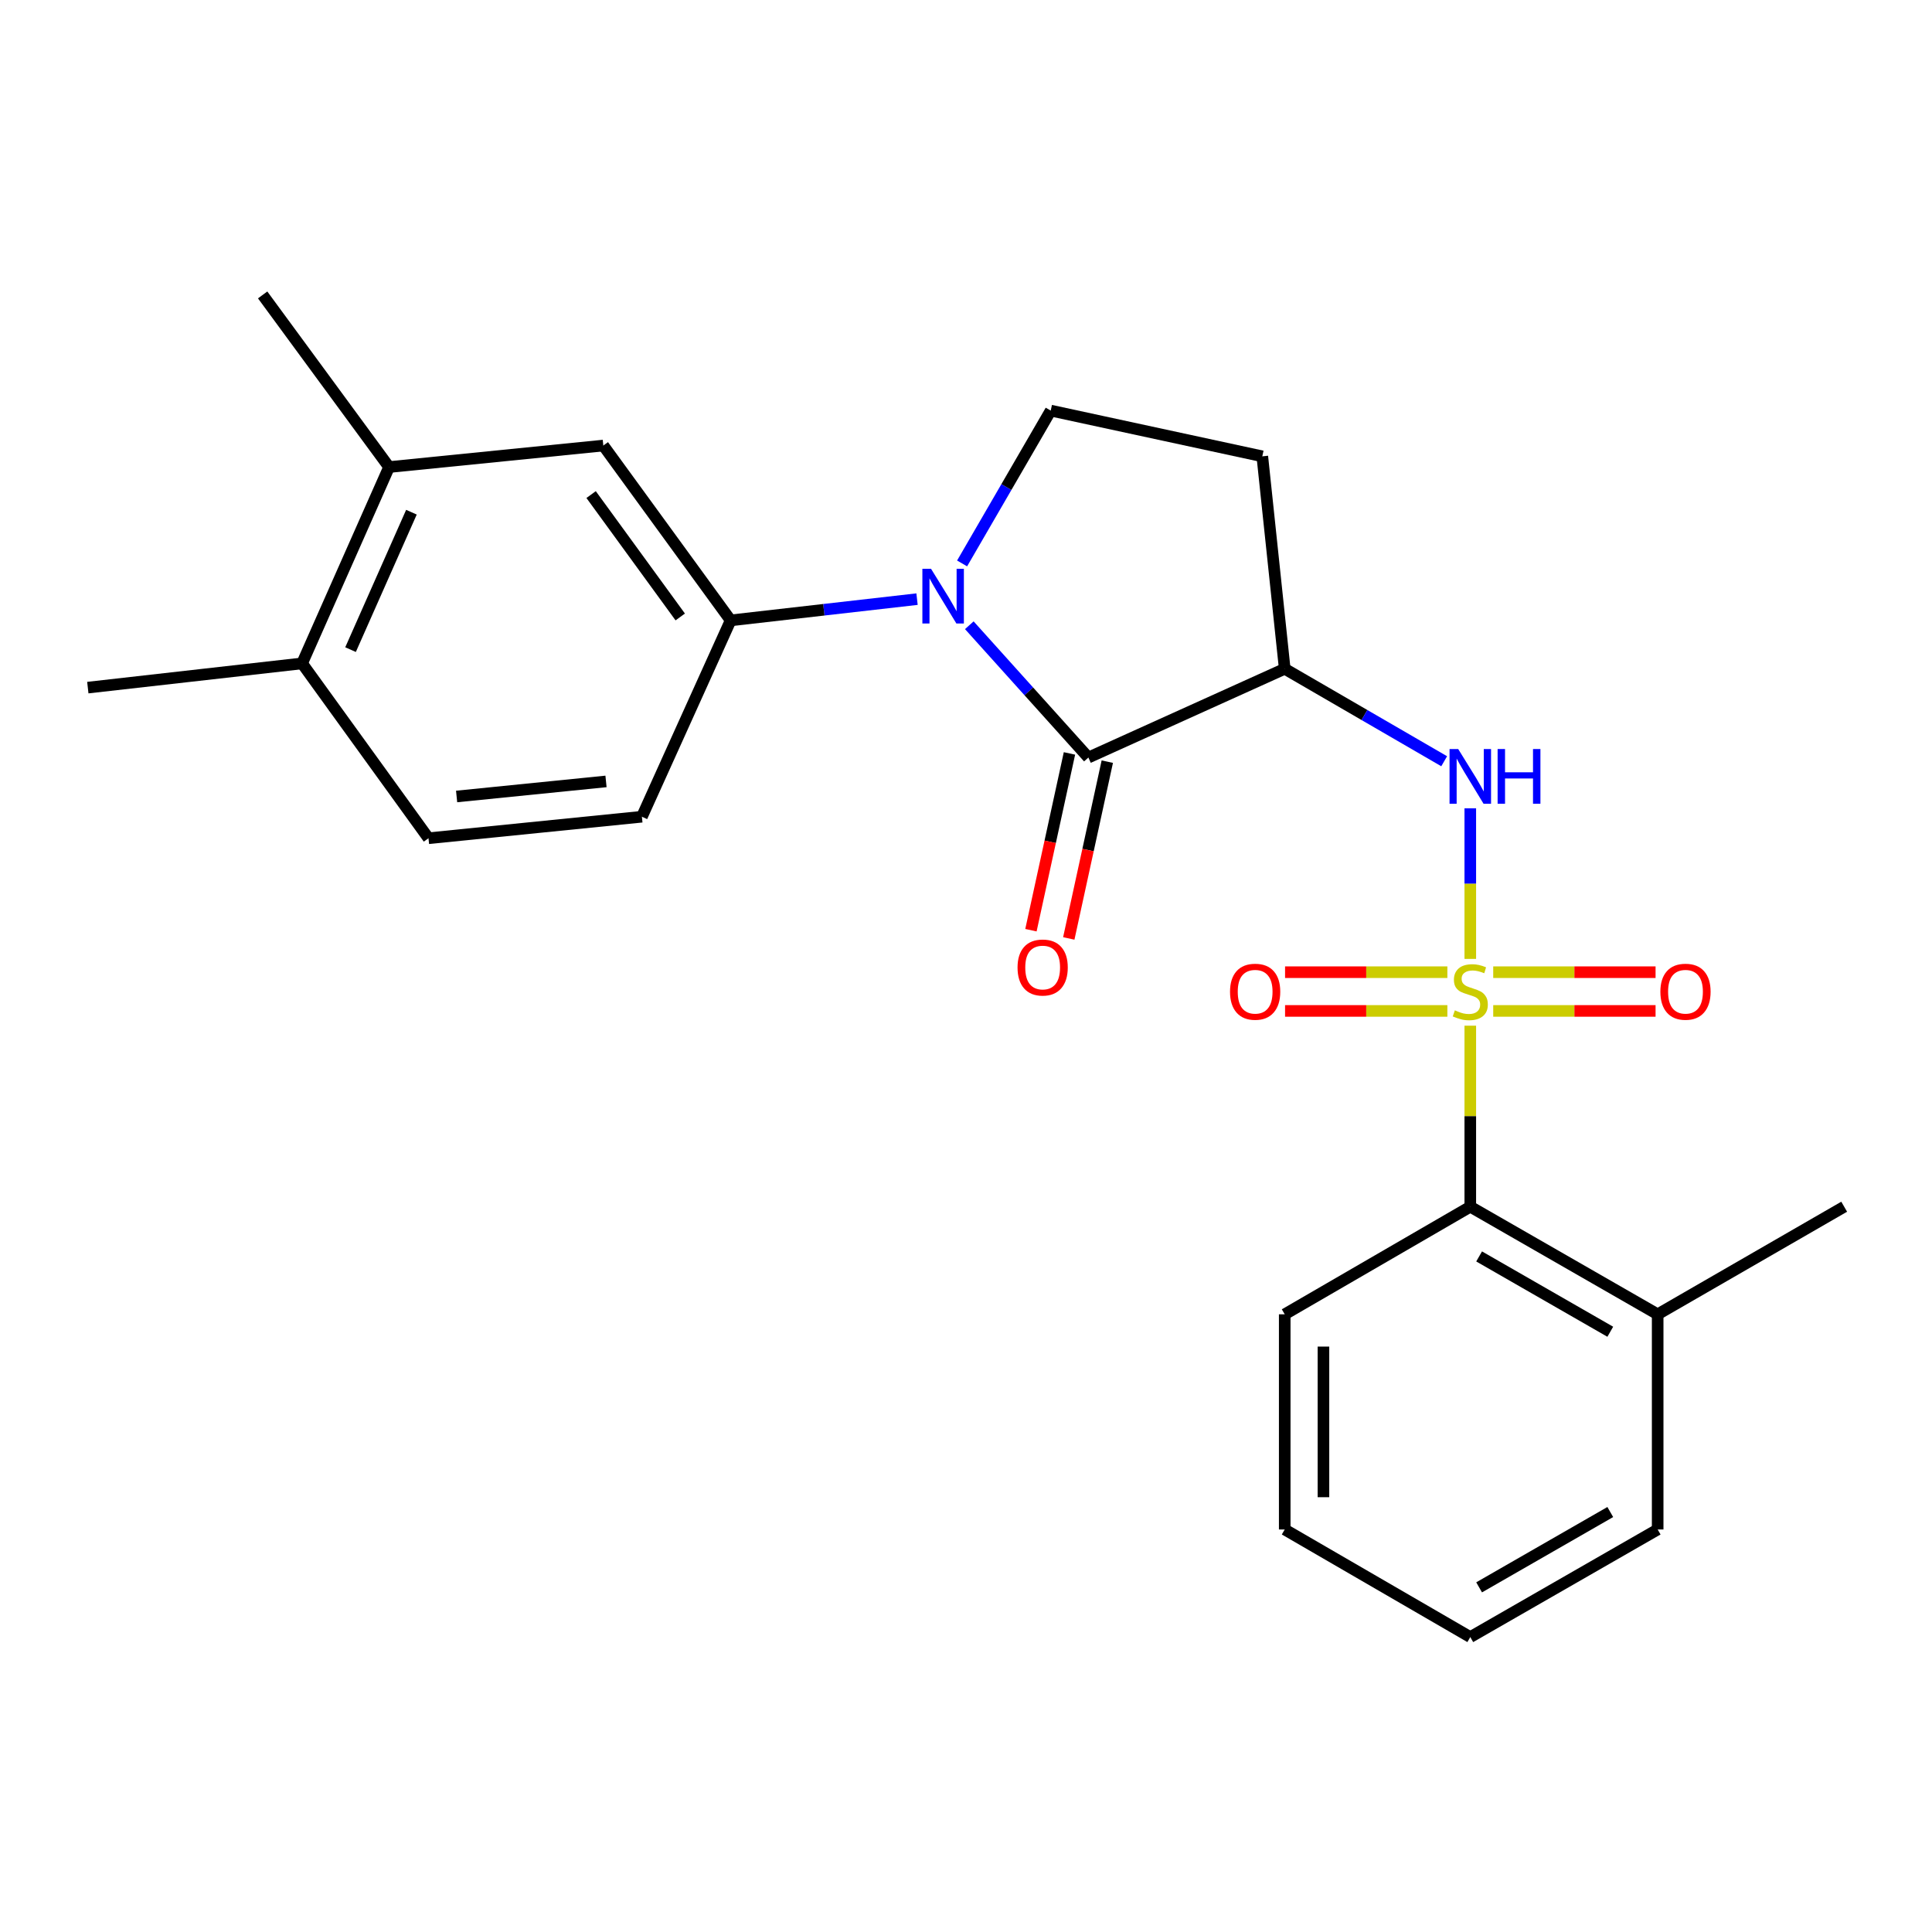 <?xml version='1.0' encoding='iso-8859-1'?>
<svg version='1.1' baseProfile='full'
              xmlns='http://www.w3.org/2000/svg'
                      xmlns:rdkit='http://www.rdkit.org/xml'
                      xmlns:xlink='http://www.w3.org/1999/xlink'
                  xml:space='preserve'
width='1000px' height='1000px' viewBox='0 0 1000 1000'>
<!-- END OF HEADER -->
<rect style='opacity:1.0;fill:#FFFFFF;stroke:none' width='1000' height='1000' x='0' y='0'> </rect>
<path class='bond-3' d='M 761.021,496.325 L 761.021,457.352' style='fill:none;fill-rule:evenodd;stroke:#CCCC00;stroke-width:6px;stroke-linecap:butt;stroke-linejoin:miter;stroke-opacity:1' />
<path class='bond-3' d='M 761.021,457.352 L 761.021,418.379' style='fill:none;fill-rule:evenodd;stroke:#0000FF;stroke-width:6px;stroke-linecap:butt;stroke-linejoin:miter;stroke-opacity:1' />
<path class='bond-5' d='M 761.021,530.894 L 761.021,577.743' style='fill:none;fill-rule:evenodd;stroke:#CCCC00;stroke-width:6px;stroke-linecap:butt;stroke-linejoin:miter;stroke-opacity:1' />
<path class='bond-5' d='M 761.021,577.743 L 761.021,624.592' style='fill:none;fill-rule:evenodd;stroke:#000000;stroke-width:6px;stroke-linecap:butt;stroke-linejoin:miter;stroke-opacity:1' />
<path class='bond-8' d='M 749.157,503.207 L 707.152,503.207' style='fill:none;fill-rule:evenodd;stroke:#CCCC00;stroke-width:6px;stroke-linecap:butt;stroke-linejoin:miter;stroke-opacity:1' />
<path class='bond-8' d='M 707.152,503.207 L 665.147,503.207' style='fill:none;fill-rule:evenodd;stroke:#FF0000;stroke-width:6px;stroke-linecap:butt;stroke-linejoin:miter;stroke-opacity:1' />
<path class='bond-8' d='M 749.157,523.252 L 707.152,523.252' style='fill:none;fill-rule:evenodd;stroke:#CCCC00;stroke-width:6px;stroke-linecap:butt;stroke-linejoin:miter;stroke-opacity:1' />
<path class='bond-8' d='M 707.152,523.252 L 665.147,523.252' style='fill:none;fill-rule:evenodd;stroke:#FF0000;stroke-width:6px;stroke-linecap:butt;stroke-linejoin:miter;stroke-opacity:1' />
<path class='bond-9' d='M 772.886,523.252 L 814.901,523.252' style='fill:none;fill-rule:evenodd;stroke:#CCCC00;stroke-width:6px;stroke-linecap:butt;stroke-linejoin:miter;stroke-opacity:1' />
<path class='bond-9' d='M 814.901,523.252 L 856.917,523.252' style='fill:none;fill-rule:evenodd;stroke:#FF0000;stroke-width:6px;stroke-linecap:butt;stroke-linejoin:miter;stroke-opacity:1' />
<path class='bond-9' d='M 772.886,503.207 L 814.901,503.207' style='fill:none;fill-rule:evenodd;stroke:#CCCC00;stroke-width:6px;stroke-linecap:butt;stroke-linejoin:miter;stroke-opacity:1' />
<path class='bond-9' d='M 814.901,503.207 L 856.917,503.207' style='fill:none;fill-rule:evenodd;stroke:#FF0000;stroke-width:6px;stroke-linecap:butt;stroke-linejoin:miter;stroke-opacity:1' />
<path class='bond-0' d='M 501.712,323.624 L 532.527,357.863' style='fill:none;fill-rule:evenodd;stroke:#0000FF;stroke-width:6px;stroke-linecap:butt;stroke-linejoin:miter;stroke-opacity:1' />
<path class='bond-0' d='M 532.527,357.863 L 563.343,392.102' style='fill:none;fill-rule:evenodd;stroke:#000000;stroke-width:6px;stroke-linecap:butt;stroke-linejoin:miter;stroke-opacity:1' />
<path class='bond-4' d='M 474.655,310.109 L 426.418,315.609' style='fill:none;fill-rule:evenodd;stroke:#0000FF;stroke-width:6px;stroke-linecap:butt;stroke-linejoin:miter;stroke-opacity:1' />
<path class='bond-4' d='M 426.418,315.609 L 378.181,321.108' style='fill:none;fill-rule:evenodd;stroke:#000000;stroke-width:6px;stroke-linecap:butt;stroke-linejoin:miter;stroke-opacity:1' />
<path class='bond-25' d='M 497.982,291.633 L 520.918,252.076' style='fill:none;fill-rule:evenodd;stroke:#0000FF;stroke-width:6px;stroke-linecap:butt;stroke-linejoin:miter;stroke-opacity:1' />
<path class='bond-25' d='M 520.918,252.076 L 543.854,212.52' style='fill:none;fill-rule:evenodd;stroke:#000000;stroke-width:6px;stroke-linecap:butt;stroke-linejoin:miter;stroke-opacity:1' />
<path class='bond-1' d='M 563.343,392.102 L 664.971,346.165' style='fill:none;fill-rule:evenodd;stroke:#000000;stroke-width:6px;stroke-linecap:butt;stroke-linejoin:miter;stroke-opacity:1' />
<path class='bond-12' d='M 553.55,389.968 L 543.581,435.718' style='fill:none;fill-rule:evenodd;stroke:#000000;stroke-width:6px;stroke-linecap:butt;stroke-linejoin:miter;stroke-opacity:1' />
<path class='bond-12' d='M 543.581,435.718 L 533.611,481.469' style='fill:none;fill-rule:evenodd;stroke:#FF0000;stroke-width:6px;stroke-linecap:butt;stroke-linejoin:miter;stroke-opacity:1' />
<path class='bond-12' d='M 573.135,394.235 L 563.166,439.986' style='fill:none;fill-rule:evenodd;stroke:#000000;stroke-width:6px;stroke-linecap:butt;stroke-linejoin:miter;stroke-opacity:1' />
<path class='bond-12' d='M 563.166,439.986 L 553.197,485.737' style='fill:none;fill-rule:evenodd;stroke:#FF0000;stroke-width:6px;stroke-linecap:butt;stroke-linejoin:miter;stroke-opacity:1' />
<path class='bond-2' d='M 664.971,346.165 L 706.238,370.092' style='fill:none;fill-rule:evenodd;stroke:#000000;stroke-width:6px;stroke-linecap:butt;stroke-linejoin:miter;stroke-opacity:1' />
<path class='bond-2' d='M 706.238,370.092 L 747.505,394.02' style='fill:none;fill-rule:evenodd;stroke:#0000FF;stroke-width:6px;stroke-linecap:butt;stroke-linejoin:miter;stroke-opacity:1' />
<path class='bond-7' d='M 664.971,346.165 L 653.367,236.195' style='fill:none;fill-rule:evenodd;stroke:#000000;stroke-width:6px;stroke-linecap:butt;stroke-linejoin:miter;stroke-opacity:1' />
<path class='bond-10' d='M 378.181,321.108 L 312.277,230.616' style='fill:none;fill-rule:evenodd;stroke:#000000;stroke-width:6px;stroke-linecap:butt;stroke-linejoin:miter;stroke-opacity:1' />
<path class='bond-10' d='M 352.092,319.335 L 305.96,255.99' style='fill:none;fill-rule:evenodd;stroke:#000000;stroke-width:6px;stroke-linecap:butt;stroke-linejoin:miter;stroke-opacity:1' />
<path class='bond-13' d='M 378.181,321.108 L 332.245,422.737' style='fill:none;fill-rule:evenodd;stroke:#000000;stroke-width:6px;stroke-linecap:butt;stroke-linejoin:miter;stroke-opacity:1' />
<path class='bond-15' d='M 761.021,624.592 L 858.006,680.284' style='fill:none;fill-rule:evenodd;stroke:#000000;stroke-width:6px;stroke-linecap:butt;stroke-linejoin:miter;stroke-opacity:1' />
<path class='bond-15' d='M 765.587,650.328 L 833.476,689.313' style='fill:none;fill-rule:evenodd;stroke:#000000;stroke-width:6px;stroke-linecap:butt;stroke-linejoin:miter;stroke-opacity:1' />
<path class='bond-17' d='M 761.021,624.592 L 664.971,680.284' style='fill:none;fill-rule:evenodd;stroke:#000000;stroke-width:6px;stroke-linecap:butt;stroke-linejoin:miter;stroke-opacity:1' />
<path class='bond-6' d='M 543.854,212.52 L 653.367,236.195' style='fill:none;fill-rule:evenodd;stroke:#000000;stroke-width:6px;stroke-linecap:butt;stroke-linejoin:miter;stroke-opacity:1' />
<path class='bond-11' d='M 312.277,230.616 L 201.383,241.752' style='fill:none;fill-rule:evenodd;stroke:#000000;stroke-width:6px;stroke-linecap:butt;stroke-linejoin:miter;stroke-opacity:1' />
<path class='bond-18' d='M 201.383,241.752 L 135.947,152.651' style='fill:none;fill-rule:evenodd;stroke:#000000;stroke-width:6px;stroke-linecap:butt;stroke-linejoin:miter;stroke-opacity:1' />
<path class='bond-26' d='M 201.383,241.752 L 156.36,343.37' style='fill:none;fill-rule:evenodd;stroke:#000000;stroke-width:6px;stroke-linecap:butt;stroke-linejoin:miter;stroke-opacity:1' />
<path class='bond-26' d='M 212.957,265.115 L 181.44,336.247' style='fill:none;fill-rule:evenodd;stroke:#000000;stroke-width:6px;stroke-linecap:butt;stroke-linejoin:miter;stroke-opacity:1' />
<path class='bond-16' d='M 332.245,422.737 L 221.785,433.873' style='fill:none;fill-rule:evenodd;stroke:#000000;stroke-width:6px;stroke-linecap:butt;stroke-linejoin:miter;stroke-opacity:1' />
<path class='bond-16' d='M 313.665,404.464 L 236.343,412.259' style='fill:none;fill-rule:evenodd;stroke:#000000;stroke-width:6px;stroke-linecap:butt;stroke-linejoin:miter;stroke-opacity:1' />
<path class='bond-14' d='M 156.36,343.37 L 221.785,433.873' style='fill:none;fill-rule:evenodd;stroke:#000000;stroke-width:6px;stroke-linecap:butt;stroke-linejoin:miter;stroke-opacity:1' />
<path class='bond-19' d='M 156.36,343.37 L 45.455,355.909' style='fill:none;fill-rule:evenodd;stroke:#000000;stroke-width:6px;stroke-linecap:butt;stroke-linejoin:miter;stroke-opacity:1' />
<path class='bond-20' d='M 858.006,680.284 L 954.545,624.592' style='fill:none;fill-rule:evenodd;stroke:#000000;stroke-width:6px;stroke-linecap:butt;stroke-linejoin:miter;stroke-opacity:1' />
<path class='bond-21' d='M 858.006,680.284 L 858.006,791.657' style='fill:none;fill-rule:evenodd;stroke:#000000;stroke-width:6px;stroke-linecap:butt;stroke-linejoin:miter;stroke-opacity:1' />
<path class='bond-22' d='M 664.971,680.284 L 664.971,791.657' style='fill:none;fill-rule:evenodd;stroke:#000000;stroke-width:6px;stroke-linecap:butt;stroke-linejoin:miter;stroke-opacity:1' />
<path class='bond-22' d='M 685.016,696.99 L 685.016,774.951' style='fill:none;fill-rule:evenodd;stroke:#000000;stroke-width:6px;stroke-linecap:butt;stroke-linejoin:miter;stroke-opacity:1' />
<path class='bond-24' d='M 858.006,791.657 L 761.021,847.349' style='fill:none;fill-rule:evenodd;stroke:#000000;stroke-width:6px;stroke-linecap:butt;stroke-linejoin:miter;stroke-opacity:1' />
<path class='bond-24' d='M 833.476,782.627 L 765.587,821.612' style='fill:none;fill-rule:evenodd;stroke:#000000;stroke-width:6px;stroke-linecap:butt;stroke-linejoin:miter;stroke-opacity:1' />
<path class='bond-23' d='M 664.971,791.657 L 761.021,847.349' style='fill:none;fill-rule:evenodd;stroke:#000000;stroke-width:6px;stroke-linecap:butt;stroke-linejoin:miter;stroke-opacity:1' />
<path  class='atom-0' d='M 753.021 522.95
Q 753.341 523.07, 754.661 523.63
Q 755.981 524.19, 757.421 524.55
Q 758.901 524.87, 760.341 524.87
Q 763.021 524.87, 764.581 523.59
Q 766.141 522.27, 766.141 519.99
Q 766.141 518.43, 765.341 517.47
Q 764.581 516.51, 763.381 515.99
Q 762.181 515.47, 760.181 514.87
Q 757.661 514.11, 756.141 513.39
Q 754.661 512.67, 753.581 511.15
Q 752.541 509.63, 752.541 507.07
Q 752.541 503.51, 754.941 501.31
Q 757.381 499.11, 762.181 499.11
Q 765.461 499.11, 769.181 500.67
L 768.261 503.75
Q 764.861 502.35, 762.301 502.35
Q 759.541 502.35, 758.021 503.51
Q 756.501 504.63, 756.541 506.59
Q 756.541 508.11, 757.301 509.03
Q 758.101 509.95, 759.221 510.47
Q 760.381 510.99, 762.301 511.59
Q 764.861 512.39, 766.381 513.19
Q 767.901 513.99, 768.981 515.63
Q 770.101 517.23, 770.101 519.99
Q 770.101 523.91, 767.461 526.03
Q 764.861 528.11, 760.501 528.11
Q 757.981 528.11, 756.061 527.55
Q 754.181 527.03, 751.941 526.11
L 753.021 522.95
' fill='#CCCC00'/>
<path  class='atom-1' d='M 481.902 294.409
L 491.182 309.409
Q 492.102 310.889, 493.582 313.569
Q 495.062 316.249, 495.142 316.409
L 495.142 294.409
L 498.902 294.409
L 498.902 322.729
L 495.022 322.729
L 485.062 306.329
Q 483.902 304.409, 482.662 302.209
Q 481.462 300.009, 481.102 299.329
L 481.102 322.729
L 477.422 322.729
L 477.422 294.409
L 481.902 294.409
' fill='#0000FF'/>
<path  class='atom-4' d='M 754.761 387.697
L 764.041 402.697
Q 764.961 404.177, 766.441 406.857
Q 767.921 409.537, 768.001 409.697
L 768.001 387.697
L 771.761 387.697
L 771.761 416.017
L 767.881 416.017
L 757.921 399.617
Q 756.761 397.697, 755.521 395.497
Q 754.321 393.297, 753.961 392.617
L 753.961 416.017
L 750.281 416.017
L 750.281 387.697
L 754.761 387.697
' fill='#0000FF'/>
<path  class='atom-4' d='M 775.161 387.697
L 779.001 387.697
L 779.001 399.737
L 793.481 399.737
L 793.481 387.697
L 797.321 387.697
L 797.321 416.017
L 793.481 416.017
L 793.481 402.937
L 779.001 402.937
L 779.001 416.017
L 775.161 416.017
L 775.161 387.697
' fill='#0000FF'/>
<path  class='atom-9' d='M 636.659 513.31
Q 636.659 506.51, 640.019 502.71
Q 643.379 498.91, 649.659 498.91
Q 655.939 498.91, 659.299 502.71
Q 662.659 506.51, 662.659 513.31
Q 662.659 520.19, 659.259 524.11
Q 655.859 527.99, 649.659 527.99
Q 643.419 527.99, 640.019 524.11
Q 636.659 520.23, 636.659 513.31
M 649.659 524.79
Q 653.979 524.79, 656.299 521.91
Q 658.659 518.99, 658.659 513.31
Q 658.659 507.75, 656.299 504.95
Q 653.979 502.11, 649.659 502.11
Q 645.339 502.11, 642.979 504.91
Q 640.659 507.71, 640.659 513.31
Q 640.659 519.03, 642.979 521.91
Q 645.339 524.79, 649.659 524.79
' fill='#FF0000'/>
<path  class='atom-10' d='M 859.405 513.31
Q 859.405 506.51, 862.765 502.71
Q 866.125 498.91, 872.405 498.91
Q 878.685 498.91, 882.045 502.71
Q 885.405 506.51, 885.405 513.31
Q 885.405 520.19, 882.005 524.11
Q 878.605 527.99, 872.405 527.99
Q 866.165 527.99, 862.765 524.11
Q 859.405 520.23, 859.405 513.31
M 872.405 524.79
Q 876.725 524.79, 879.045 521.91
Q 881.405 518.99, 881.405 513.31
Q 881.405 507.75, 879.045 504.95
Q 876.725 502.11, 872.405 502.11
Q 868.085 502.11, 865.725 504.91
Q 863.405 507.71, 863.405 513.31
Q 863.405 519.03, 865.725 521.91
Q 868.085 524.79, 872.405 524.79
' fill='#FF0000'/>
<path  class='atom-13' d='M 526.678 500.782
Q 526.678 493.982, 530.038 490.182
Q 533.398 486.382, 539.678 486.382
Q 545.958 486.382, 549.318 490.182
Q 552.678 493.982, 552.678 500.782
Q 552.678 507.662, 549.278 511.582
Q 545.878 515.462, 539.678 515.462
Q 533.438 515.462, 530.038 511.582
Q 526.678 507.702, 526.678 500.782
M 539.678 512.262
Q 543.998 512.262, 546.318 509.382
Q 548.678 506.462, 548.678 500.782
Q 548.678 495.222, 546.318 492.422
Q 543.998 489.582, 539.678 489.582
Q 535.358 489.582, 532.998 492.382
Q 530.678 495.182, 530.678 500.782
Q 530.678 506.502, 532.998 509.382
Q 535.358 512.262, 539.678 512.262
' fill='#FF0000'/>
</svg>
